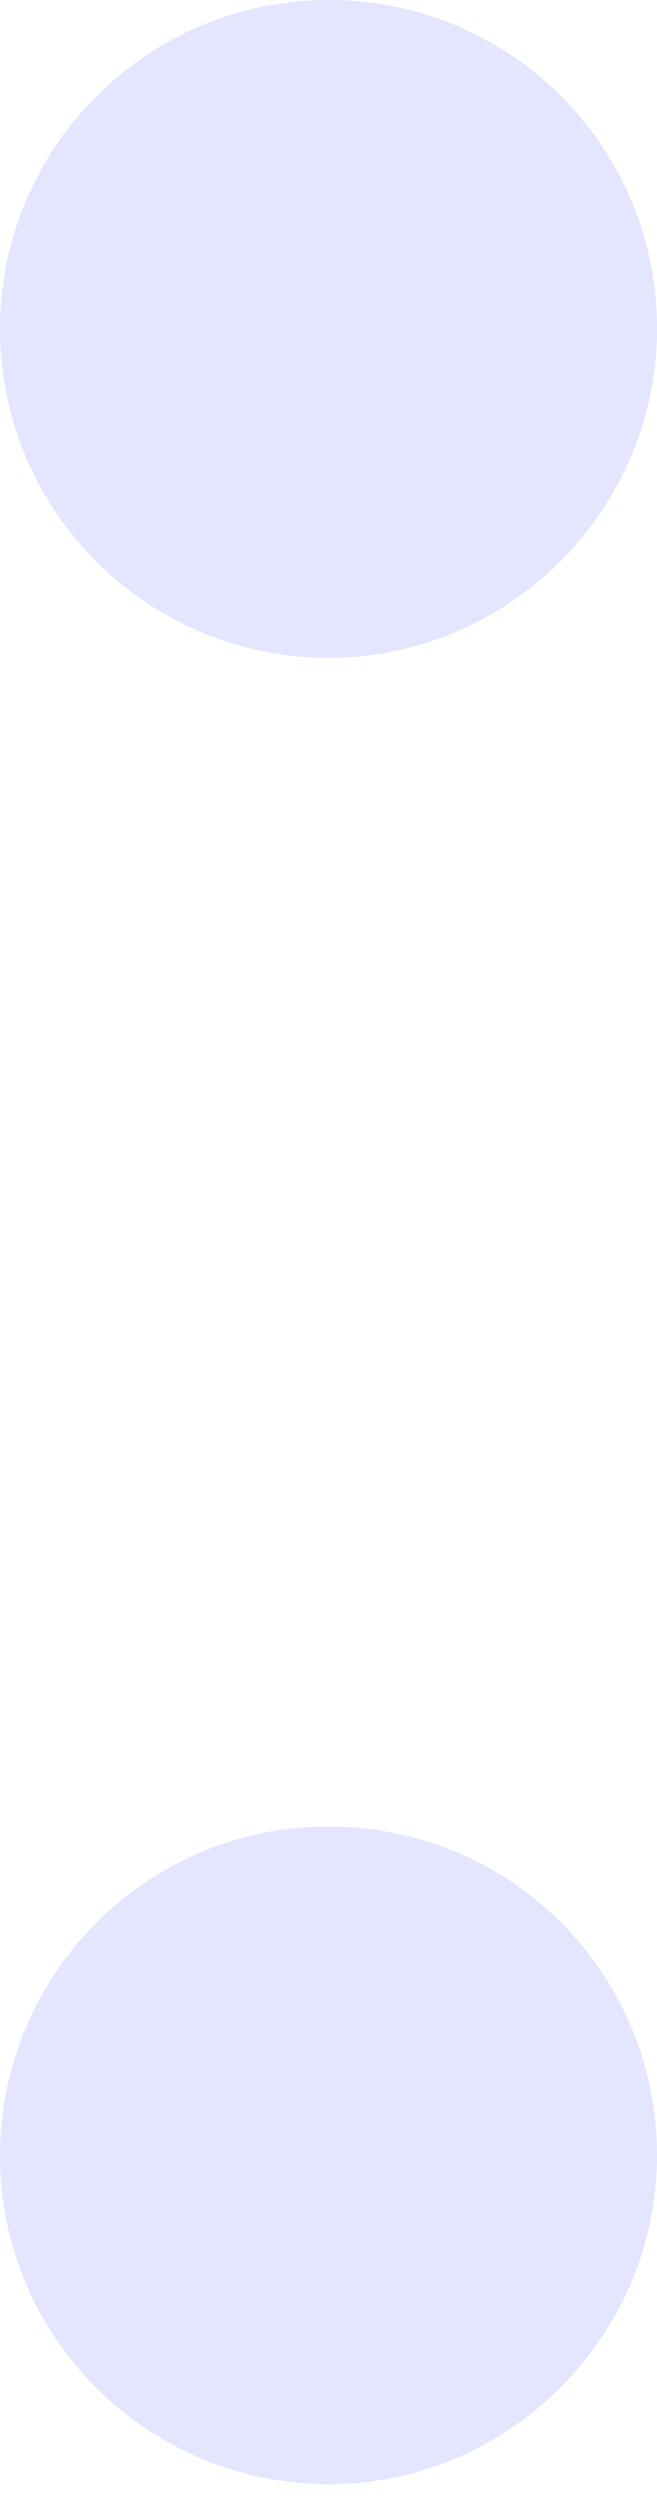 <svg width="5" height="19" viewBox="0 0 5 19" fill="none" xmlns="http://www.w3.org/2000/svg">
<style>
<!-- done -->
      @keyframes pulse {
        0% {
          -webkit-transform: scale(1);
          transform: scale(1);
        }
        70% {
          -webkit-transform: scale(1.4);
          transform: scale(1.4);
        }
        100% {
          -webkit-transform: scale(1);
          transform: scale(1);
        }
      } 

    #path-1, #path-2 {
      animation: pulse 2s ease-in-out infinite;
      -webkit-animation: pulse 2s ease-in-out infinite;
      -webkit-transform-origin: center; -ms-transform-origin: center; transform-origin: center; transform-box: fill-box;
    }

    #path-1{
      animation-delay: 1s;
    }

    #path-2{
      animation-delay: 1.5s;
    }
</style>
<path id="path-1" d="M2.5 5C1.127 5 0 3.886 0 2.5C0 1.127 1.114 0 2.5 0C3.886 0 5 1.114 5 2.5C5 3.873 3.873 5 2.5 5Z" fill="#4E5AFF" fill-opacity="0.15"/>
<path id="path-2" d="M2.5 18.88C1.127 18.88 0 17.766 0 16.381C0 15.008 1.114 13.881 2.5 13.881C3.886 13.881 5 14.995 5 16.381C5 17.753 3.873 18.88 2.5 18.88Z" fill="#4E5AFF" fill-opacity="0.15"/>
</svg>

